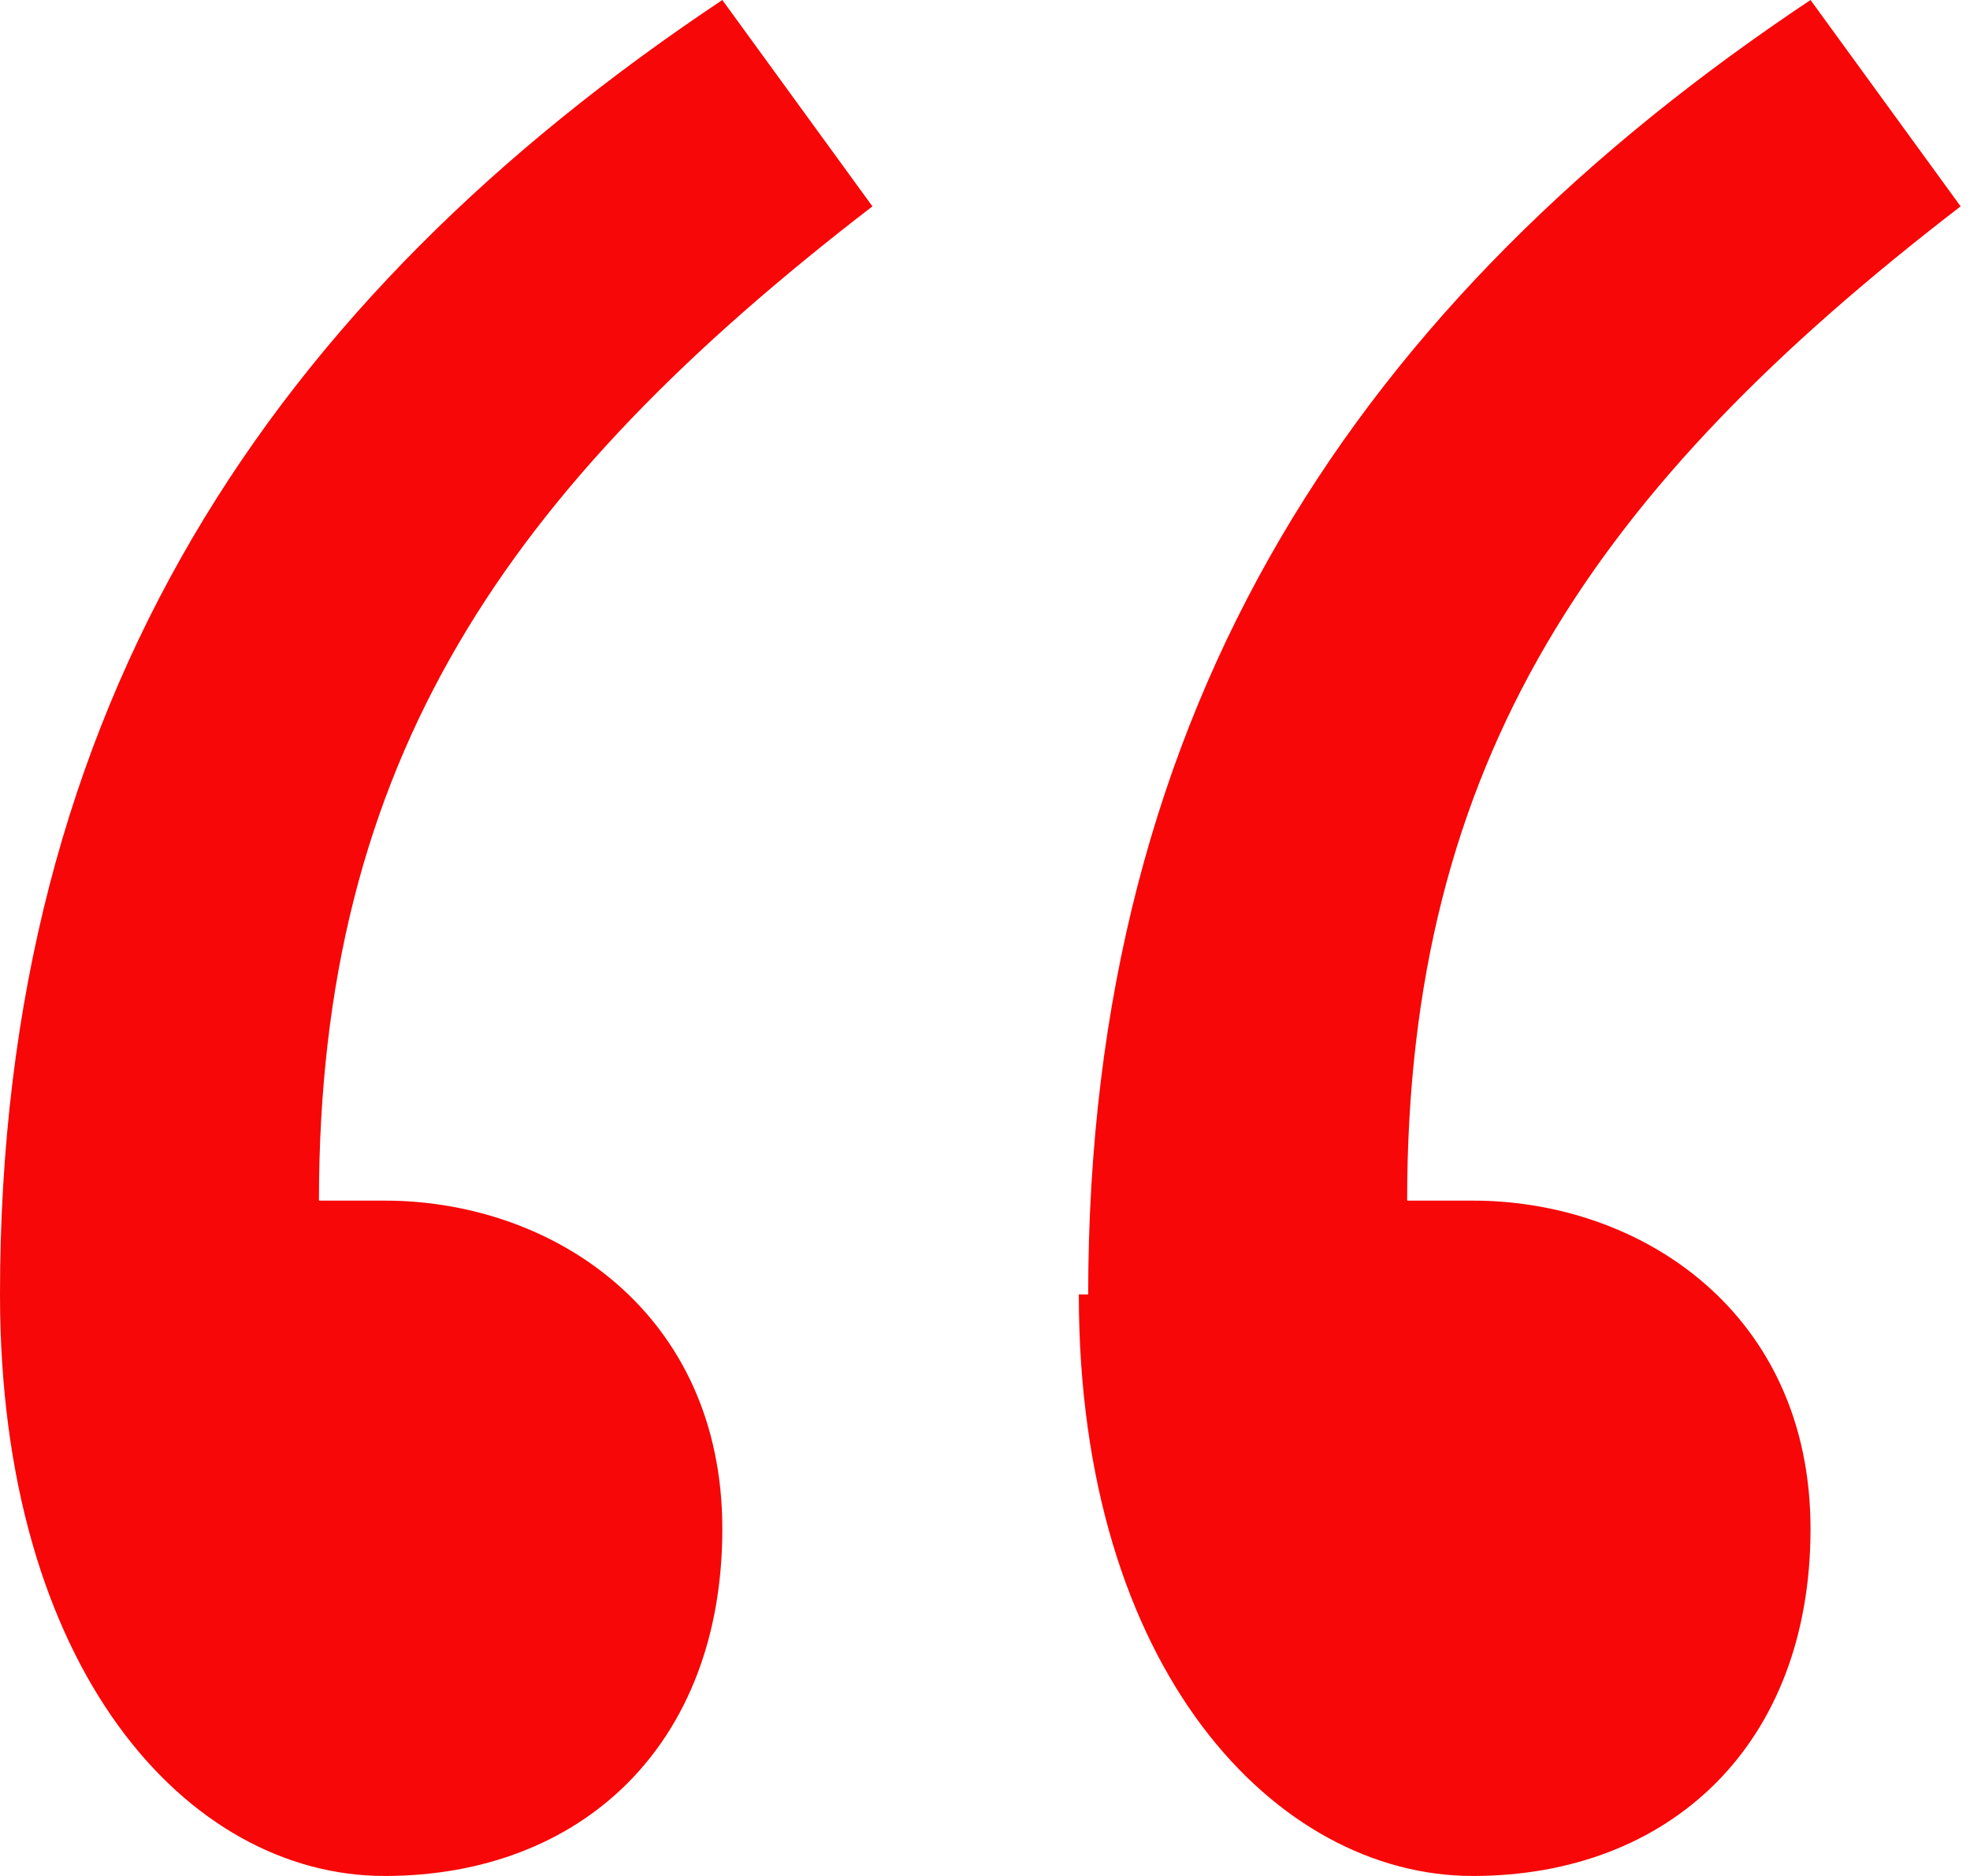 <?xml version="1.0" encoding="UTF-8"?>
<svg id="Layer_1" data-name="Layer 1" xmlns="http://www.w3.org/2000/svg" version="1.1" viewBox="0 0 21 20">
  <defs>
    <style>
      .cls-1 {
        fill: #f70707;
        stroke-width: 0px;
      }
    </style>
  </defs>
  <path class="cls-1" d="M0,13.8C0,7.5,2.9,3.2,7.7,0l1.6,2.2c-3.9,3-5.9,5.9-5.9,10.6.2,0,.5,0,.7,0,1.8,0,3.6,1.2,3.6,3.5s-1.5,3.7-3.6,3.7S0,17.8,0,13.8Z"/>
  <path class="cls-1" d="M11.6,13.8c0-6.3,2.9-10.6,7.7-13.8l1.6,2.2c-3.9,3-5.9,5.9-5.9,10.6.2,0,.5,0,.7,0,1.8,0,3.6,1.2,3.6,3.5s-1.5,3.7-3.6,3.7-4.2-2.2-4.2-6.2Z"/>
</svg>